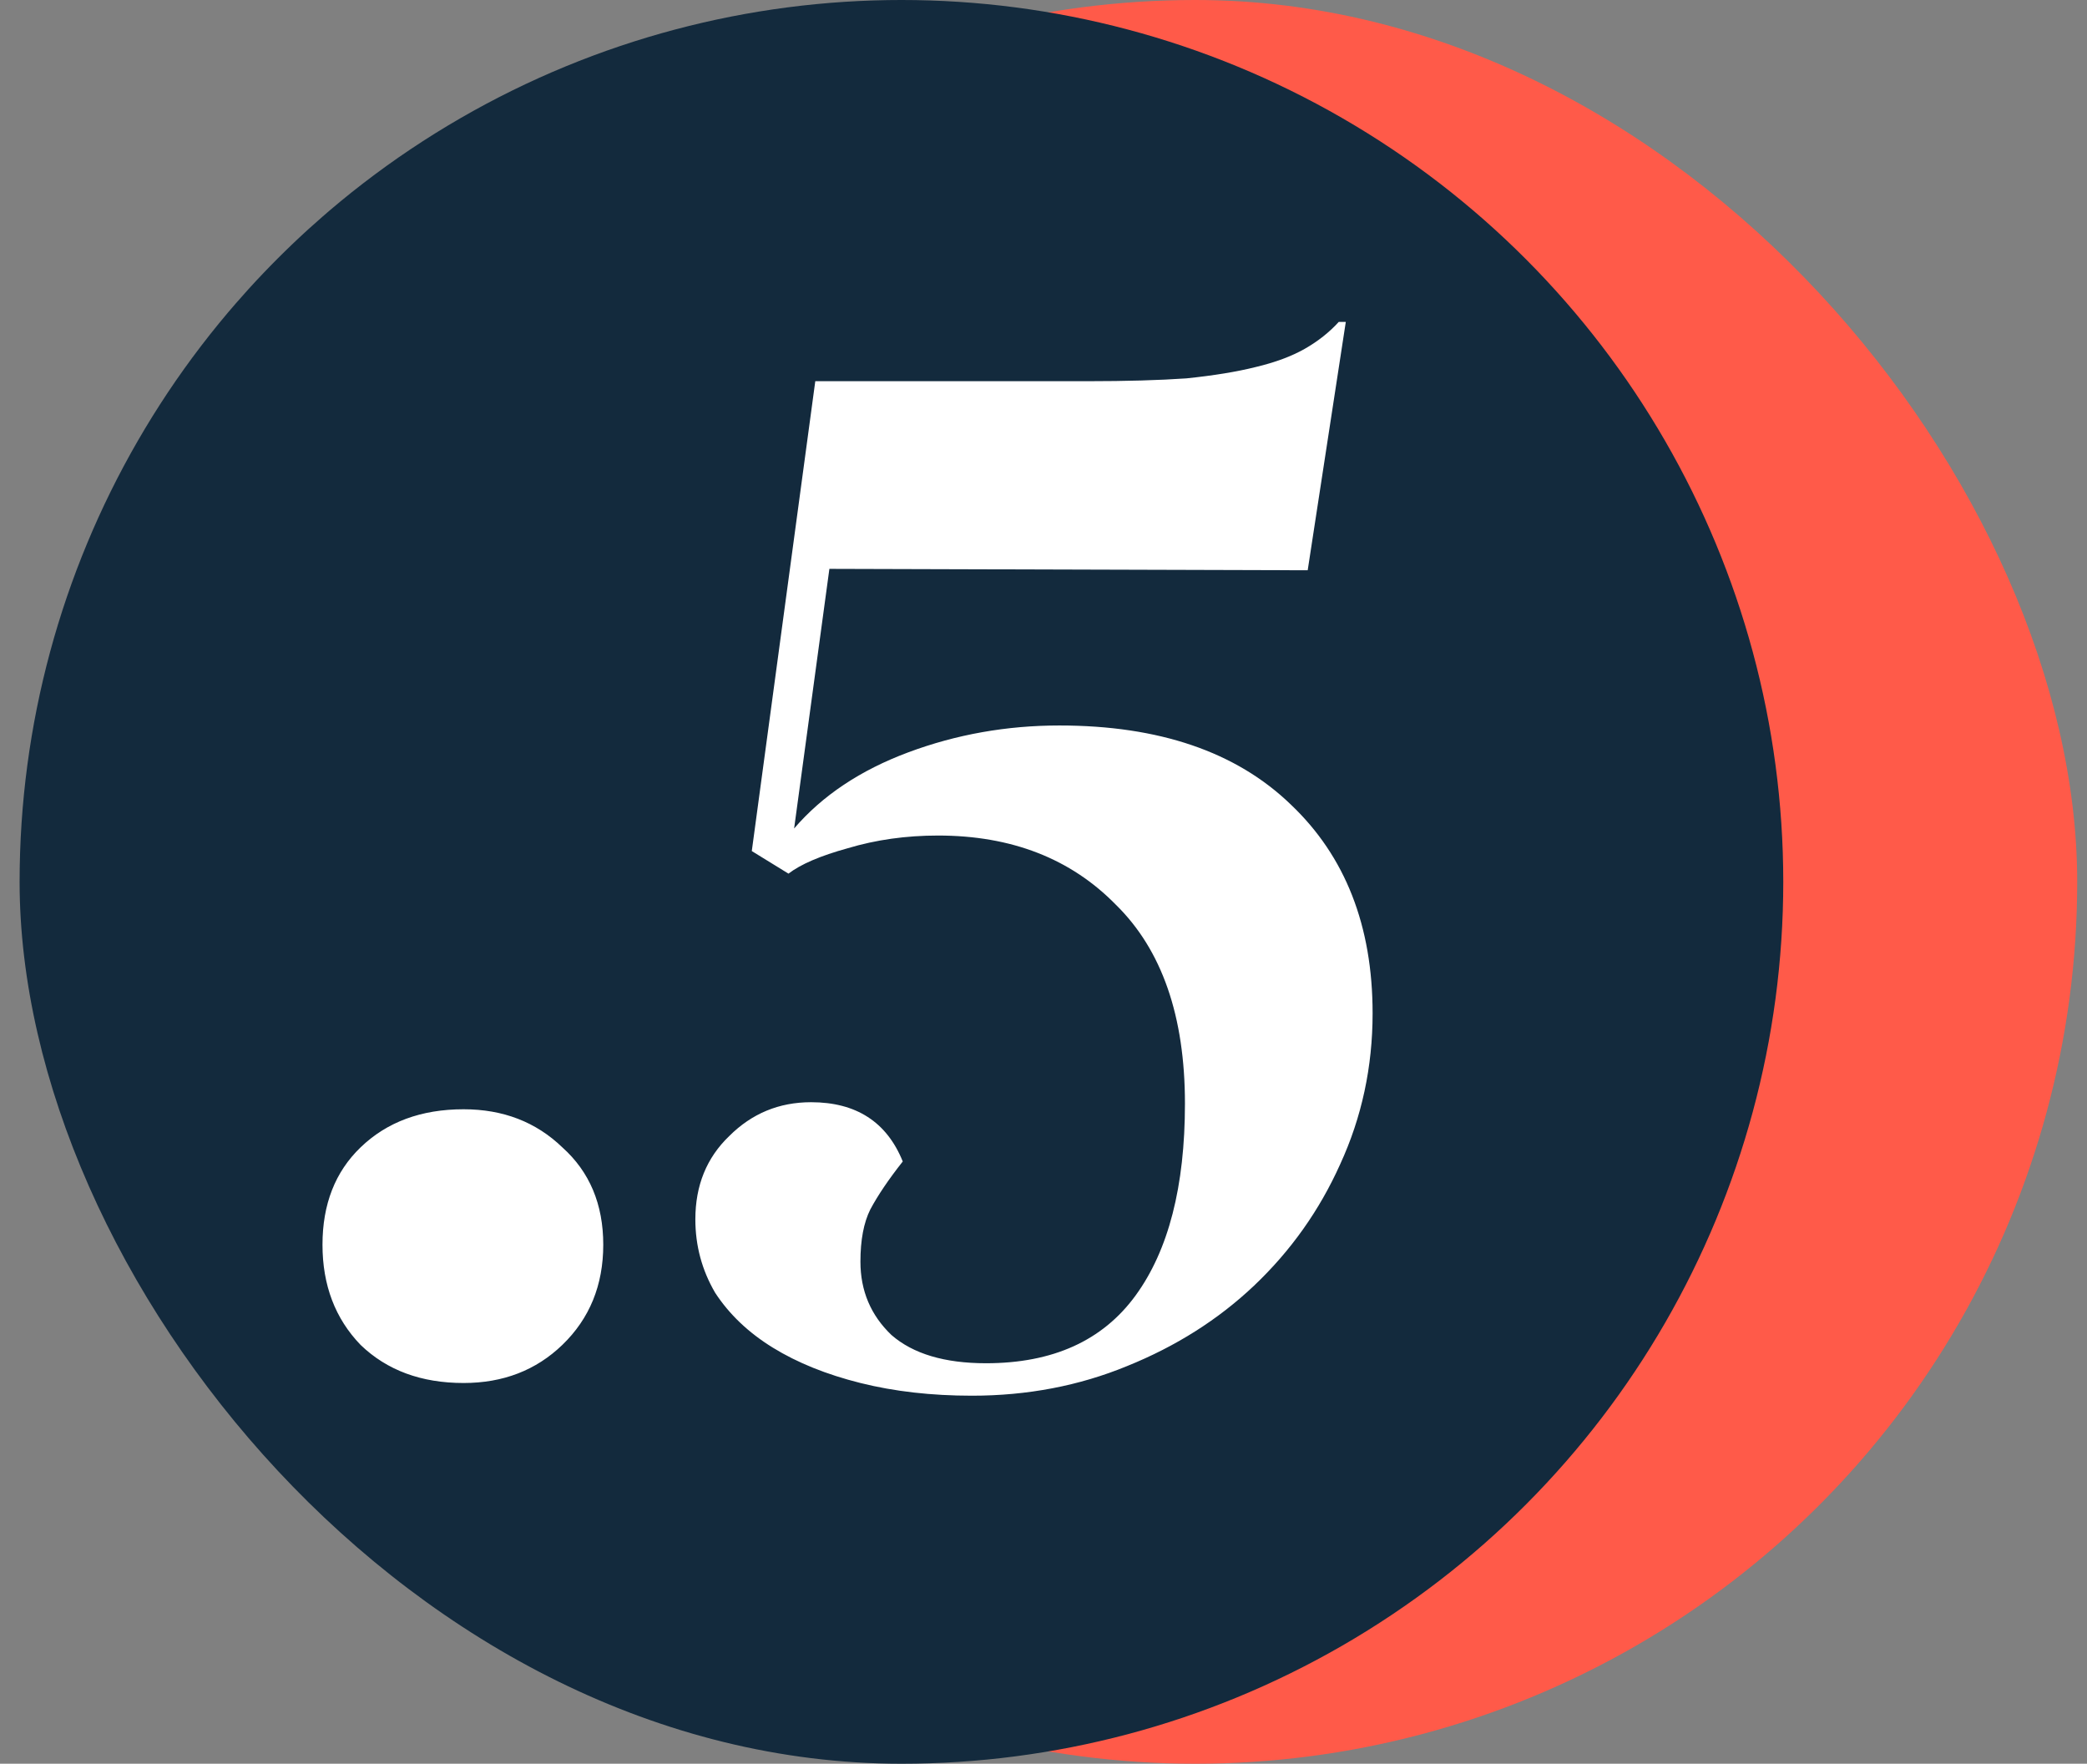 <?xml version="1.0" encoding="UTF-8"?> <svg xmlns="http://www.w3.org/2000/svg" width="71" height="60" viewBox="0 0 71 60" fill="none"><rect x="0" y="0" width="71" height="60" fill="#808080" stroke="none"/> <g clip-path="url(#clip0_162_1885)"> <circle cx="40.667" cy="30" r="30" fill="#FF5A49"></circle> <circle cx="30.667" cy="30" r="30" fill="#132A3D"></circle> <path d="M10.971 42.344C10.971 40.968 11.403 39.864 12.267 39.032C13.163 38.168 14.331 37.736 15.771 37.736C17.115 37.736 18.235 38.168 19.131 39.032C20.059 39.864 20.523 40.968 20.523 42.344C20.523 43.72 20.059 44.856 19.131 45.752C18.235 46.616 17.115 47.048 15.771 47.048C14.331 47.048 13.163 46.616 12.267 45.752C11.403 44.856 10.971 43.72 10.971 42.344ZM23.656 41.48C23.656 40.328 24.04 39.384 24.808 38.648C25.576 37.88 26.504 37.496 27.592 37.496C29.128 37.496 30.168 38.168 30.712 39.512C30.232 40.12 29.864 40.664 29.608 41.144C29.384 41.592 29.272 42.184 29.272 42.92C29.272 43.912 29.624 44.744 30.328 45.416C31.064 46.056 32.136 46.376 33.544 46.376C35.816 46.376 37.512 45.608 38.632 44.072C39.752 42.536 40.312 40.36 40.312 37.544C40.312 34.568 39.528 32.312 37.96 30.776C36.424 29.208 34.408 28.424 31.912 28.424C30.824 28.424 29.8 28.568 28.84 28.856C27.912 29.112 27.24 29.4 26.824 29.72L25.576 28.952L27.736 12.968H37C38.312 12.968 39.432 12.936 40.36 12.872C41.288 12.776 42.072 12.648 42.712 12.488C43.384 12.328 43.944 12.12 44.392 11.864C44.84 11.608 45.224 11.304 45.544 10.952H45.784L44.488 19.4L28.216 19.352L27.016 28.184C27.976 27.064 29.272 26.2 30.904 25.592C32.536 24.984 34.248 24.68 36.04 24.68C39.432 24.68 42.056 25.576 43.912 27.368C45.768 29.128 46.696 31.496 46.696 34.472C46.696 36.296 46.328 38.008 45.592 39.608C44.888 41.176 43.912 42.552 42.664 43.736C41.448 44.888 40.008 45.8 38.344 46.472C36.712 47.144 34.952 47.48 33.064 47.48C31.688 47.48 30.424 47.336 29.272 47.048C28.12 46.76 27.128 46.36 26.296 45.848C25.464 45.336 24.808 44.712 24.328 43.976C23.88 43.208 23.656 42.376 23.656 41.48Z" fill="white"></path> </g> <defs> <clipPath id="clip0_162_1885"> <rect x="0.667" width="70" height="60" rx="30" fill="white"></rect> </clipPath> </defs> </svg> 